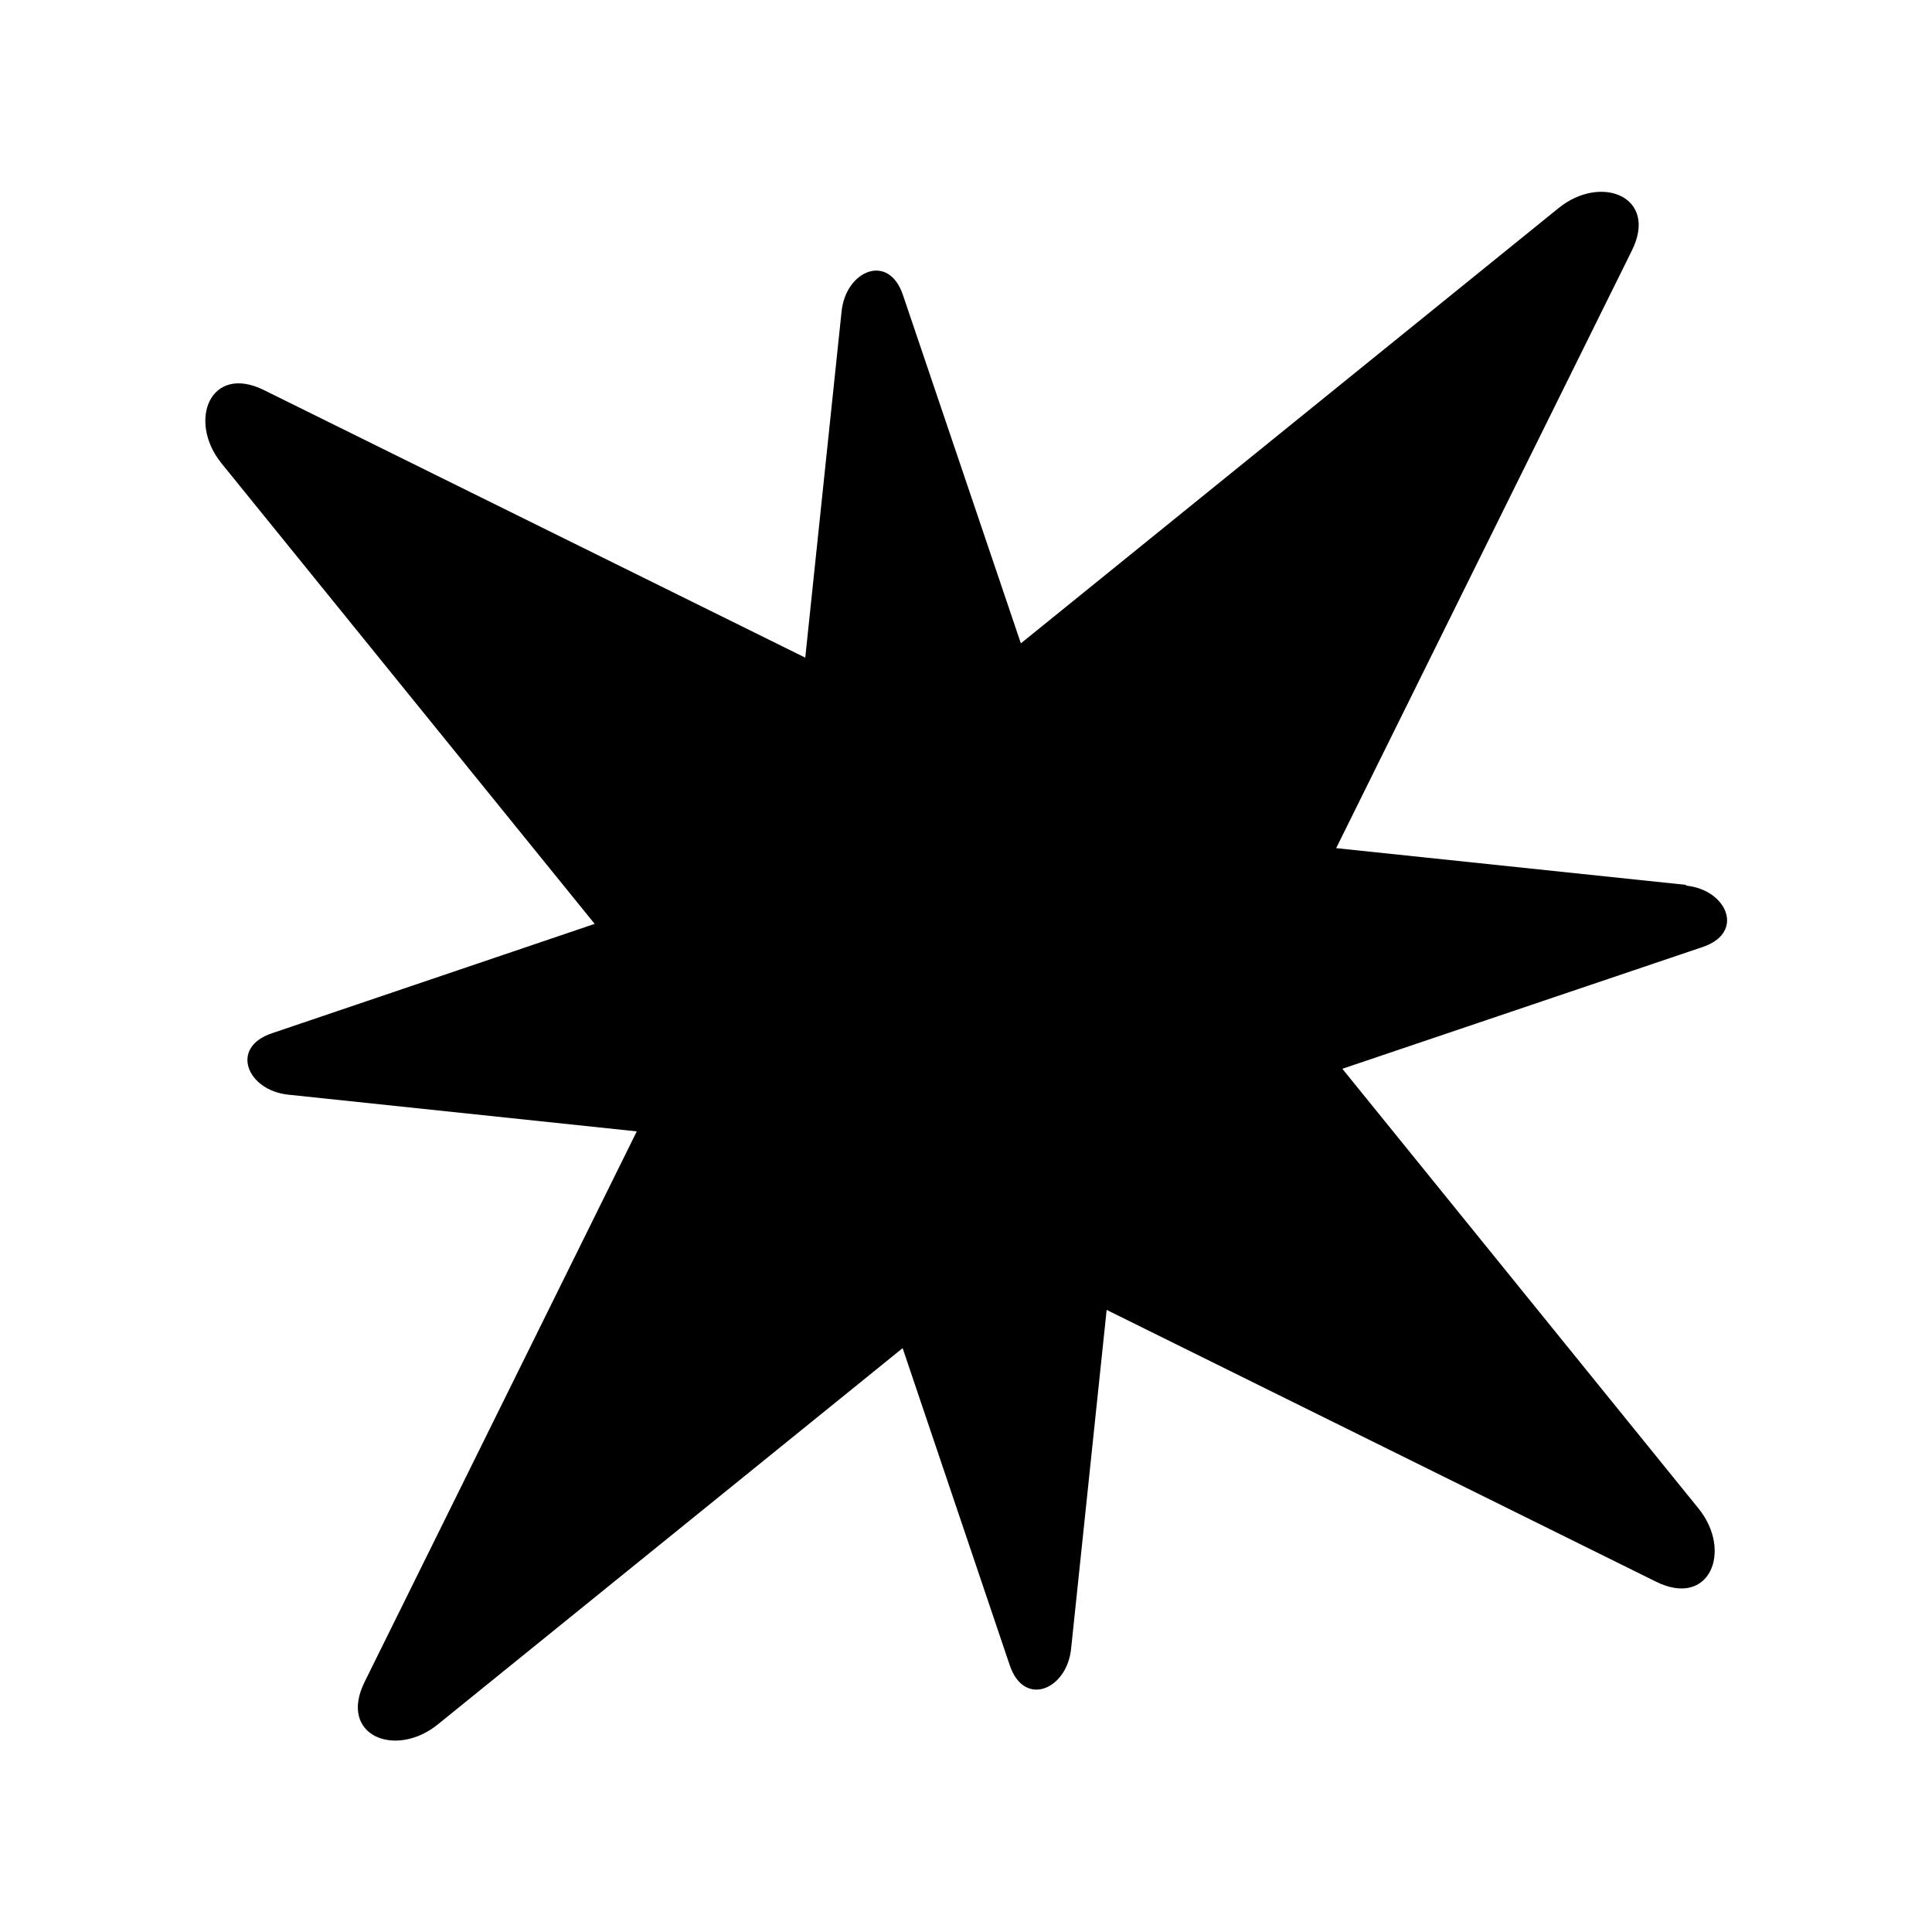 <?xml version="1.0" encoding="UTF-8"?>
<svg data-id="Layer_1" data-name="Layer 1" xmlns="http://www.w3.org/2000/svg" viewBox="0 0 50 50">
  <defs>
    <style>
      .cls-1 {
        stroke-width: 0px;
      }
    </style>
  </defs>
  <path class="cls-1" d="m43.63,22.9l-9.05-.95,7.65-15.46c.7-1.4-.8-2-1.9-1.1l-13.91,11.26-3.05-9.01c-.37-1.11-1.48-.64-1.59.42l-.94,8.96-14-6.92c-1.4-.7-2,.8-1.1,1.9l9.65,11.91-8.35,2.83c-1.11.37-.64,1.48.42,1.59l9.02.95-7.04,14.24c-.7,1.4.8,2,1.9,1.1l12.02-9.73,2.77,8.2c.37,1.11,1.48.64,1.59-.42l.92-8.77,14.21,7.03c1.4.7,2-.8,1.1-1.9l-9.21-11.37,9.32-3.15c1.11-.37.64-1.48-.42-1.59Z"/>
</svg>